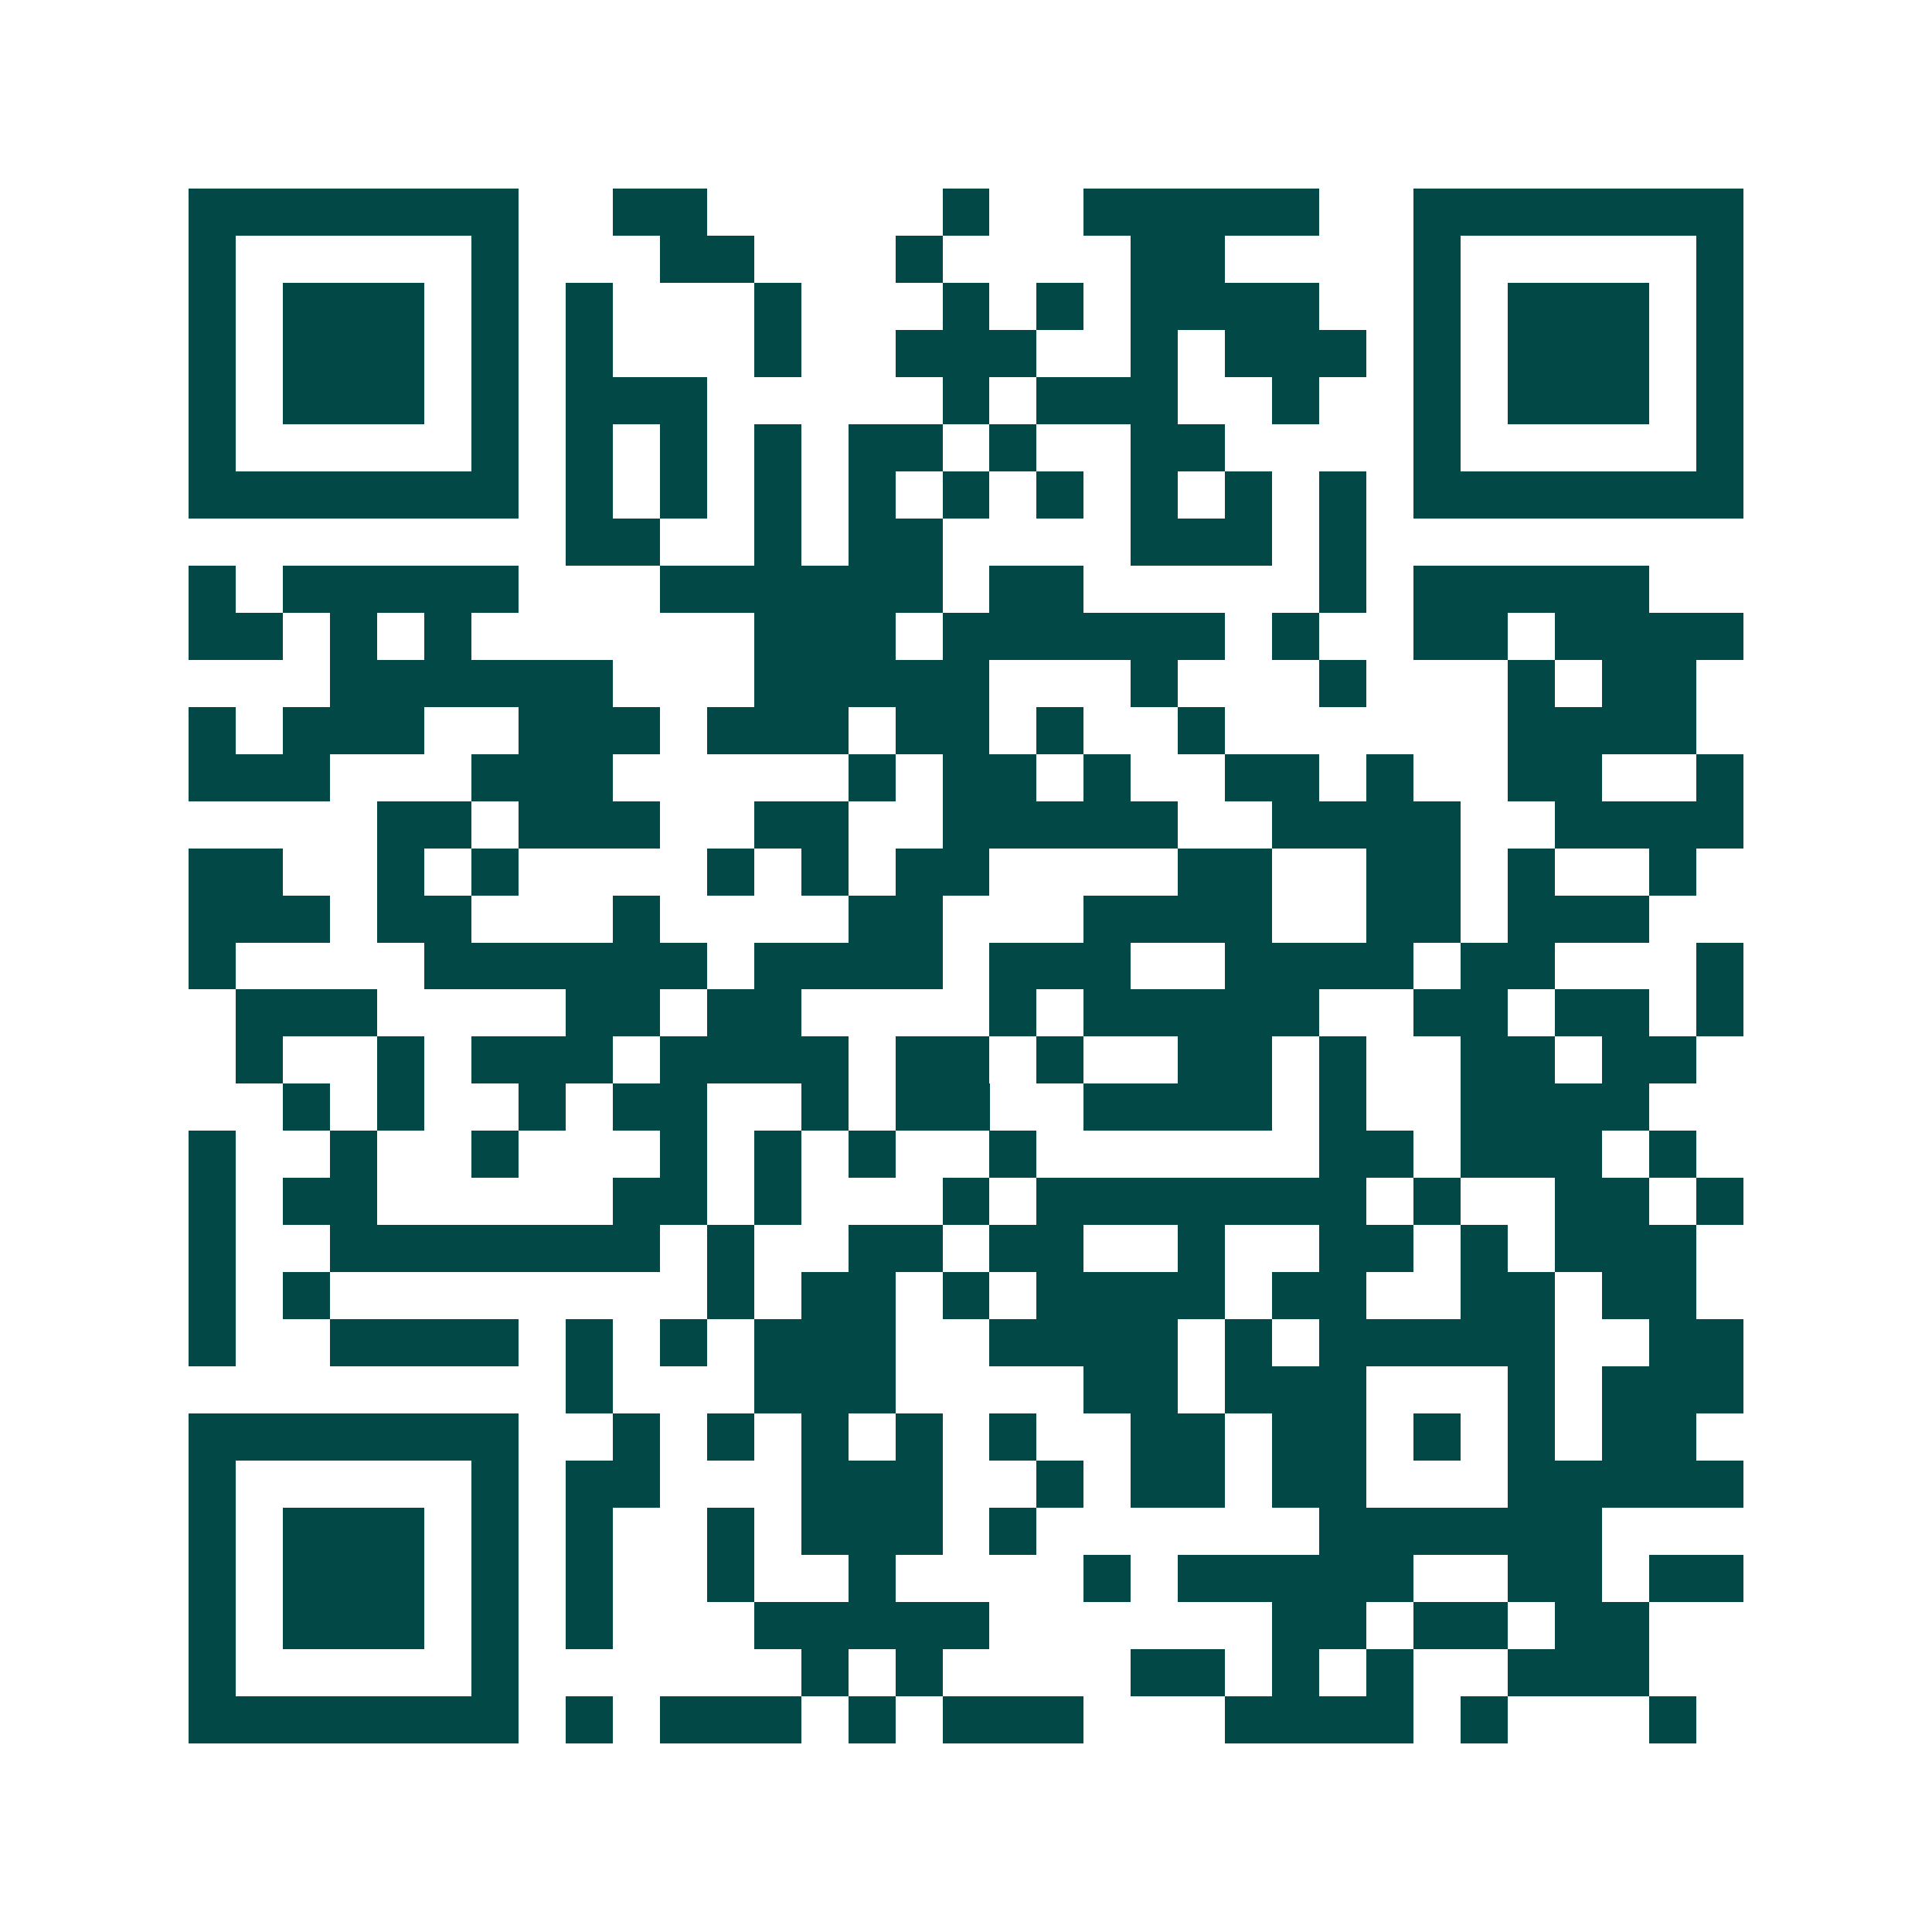 <svg xmlns="http://www.w3.org/2000/svg" width="200" height="200" viewBox="0 0 41 41" shape-rendering="crispEdges"><path fill="#ffffff" d="M0 0h41v41H0z"/><path stroke="#014847" d="M4 4.5h7m2 0h2m5 0h1m2 0h5m2 0h7M4 5.5h1m5 0h1m3 0h2m3 0h1m4 0h2m4 0h1m5 0h1M4 6.5h1m1 0h3m1 0h1m1 0h1m3 0h1m3 0h1m1 0h1m1 0h4m2 0h1m1 0h3m1 0h1M4 7.5h1m1 0h3m1 0h1m1 0h1m3 0h1m2 0h3m2 0h1m1 0h3m1 0h1m1 0h3m1 0h1M4 8.5h1m1 0h3m1 0h1m1 0h3m5 0h1m1 0h3m2 0h1m2 0h1m1 0h3m1 0h1M4 9.5h1m5 0h1m1 0h1m1 0h1m1 0h1m1 0h2m1 0h1m2 0h2m4 0h1m5 0h1M4 10.5h7m1 0h1m1 0h1m1 0h1m1 0h1m1 0h1m1 0h1m1 0h1m1 0h1m1 0h1m1 0h7M12 11.5h2m2 0h1m1 0h2m4 0h3m1 0h1M4 12.5h1m1 0h5m3 0h6m1 0h2m5 0h1m1 0h5M4 13.5h2m1 0h1m1 0h1m6 0h3m1 0h6m1 0h1m2 0h2m1 0h4M7 14.5h6m3 0h5m3 0h1m3 0h1m3 0h1m1 0h2M4 15.5h1m1 0h3m2 0h3m1 0h3m1 0h2m1 0h1m2 0h1m6 0h4M4 16.5h3m3 0h3m5 0h1m1 0h2m1 0h1m2 0h2m1 0h1m2 0h2m2 0h1M8 17.5h2m1 0h3m2 0h2m2 0h5m2 0h4m2 0h4M4 18.5h2m2 0h1m1 0h1m4 0h1m1 0h1m1 0h2m4 0h2m2 0h2m1 0h1m2 0h1M4 19.5h3m1 0h2m3 0h1m4 0h2m3 0h4m2 0h2m1 0h3M4 20.5h1m4 0h6m1 0h4m1 0h3m2 0h4m1 0h2m3 0h1M5 21.5h3m4 0h2m1 0h2m4 0h1m1 0h5m2 0h2m1 0h2m1 0h1M5 22.5h1m2 0h1m1 0h3m1 0h4m1 0h2m1 0h1m2 0h2m1 0h1m2 0h2m1 0h2M6 23.5h1m1 0h1m2 0h1m1 0h2m2 0h1m1 0h2m2 0h4m1 0h1m2 0h4M4 24.5h1m2 0h1m2 0h1m3 0h1m1 0h1m1 0h1m2 0h1m6 0h2m1 0h3m1 0h1M4 25.5h1m1 0h2m5 0h2m1 0h1m3 0h1m1 0h7m1 0h1m2 0h2m1 0h1M4 26.5h1m2 0h7m1 0h1m2 0h2m1 0h2m2 0h1m2 0h2m1 0h1m1 0h3M4 27.5h1m1 0h1m8 0h1m1 0h2m1 0h1m1 0h4m1 0h2m2 0h2m1 0h2M4 28.5h1m2 0h4m1 0h1m1 0h1m1 0h3m2 0h4m1 0h1m1 0h5m2 0h2M12 29.5h1m3 0h3m4 0h2m1 0h3m3 0h1m1 0h3M4 30.5h7m2 0h1m1 0h1m1 0h1m1 0h1m1 0h1m2 0h2m1 0h2m1 0h1m1 0h1m1 0h2M4 31.5h1m5 0h1m1 0h2m3 0h3m2 0h1m1 0h2m1 0h2m3 0h5M4 32.5h1m1 0h3m1 0h1m1 0h1m2 0h1m1 0h3m1 0h1m6 0h6M4 33.5h1m1 0h3m1 0h1m1 0h1m2 0h1m2 0h1m4 0h1m1 0h5m2 0h2m1 0h2M4 34.5h1m1 0h3m1 0h1m1 0h1m3 0h5m6 0h2m1 0h2m1 0h2M4 35.5h1m5 0h1m6 0h1m1 0h1m4 0h2m1 0h1m1 0h1m2 0h3M4 36.5h7m1 0h1m1 0h3m1 0h1m1 0h3m3 0h4m1 0h1m3 0h1"/></svg>
